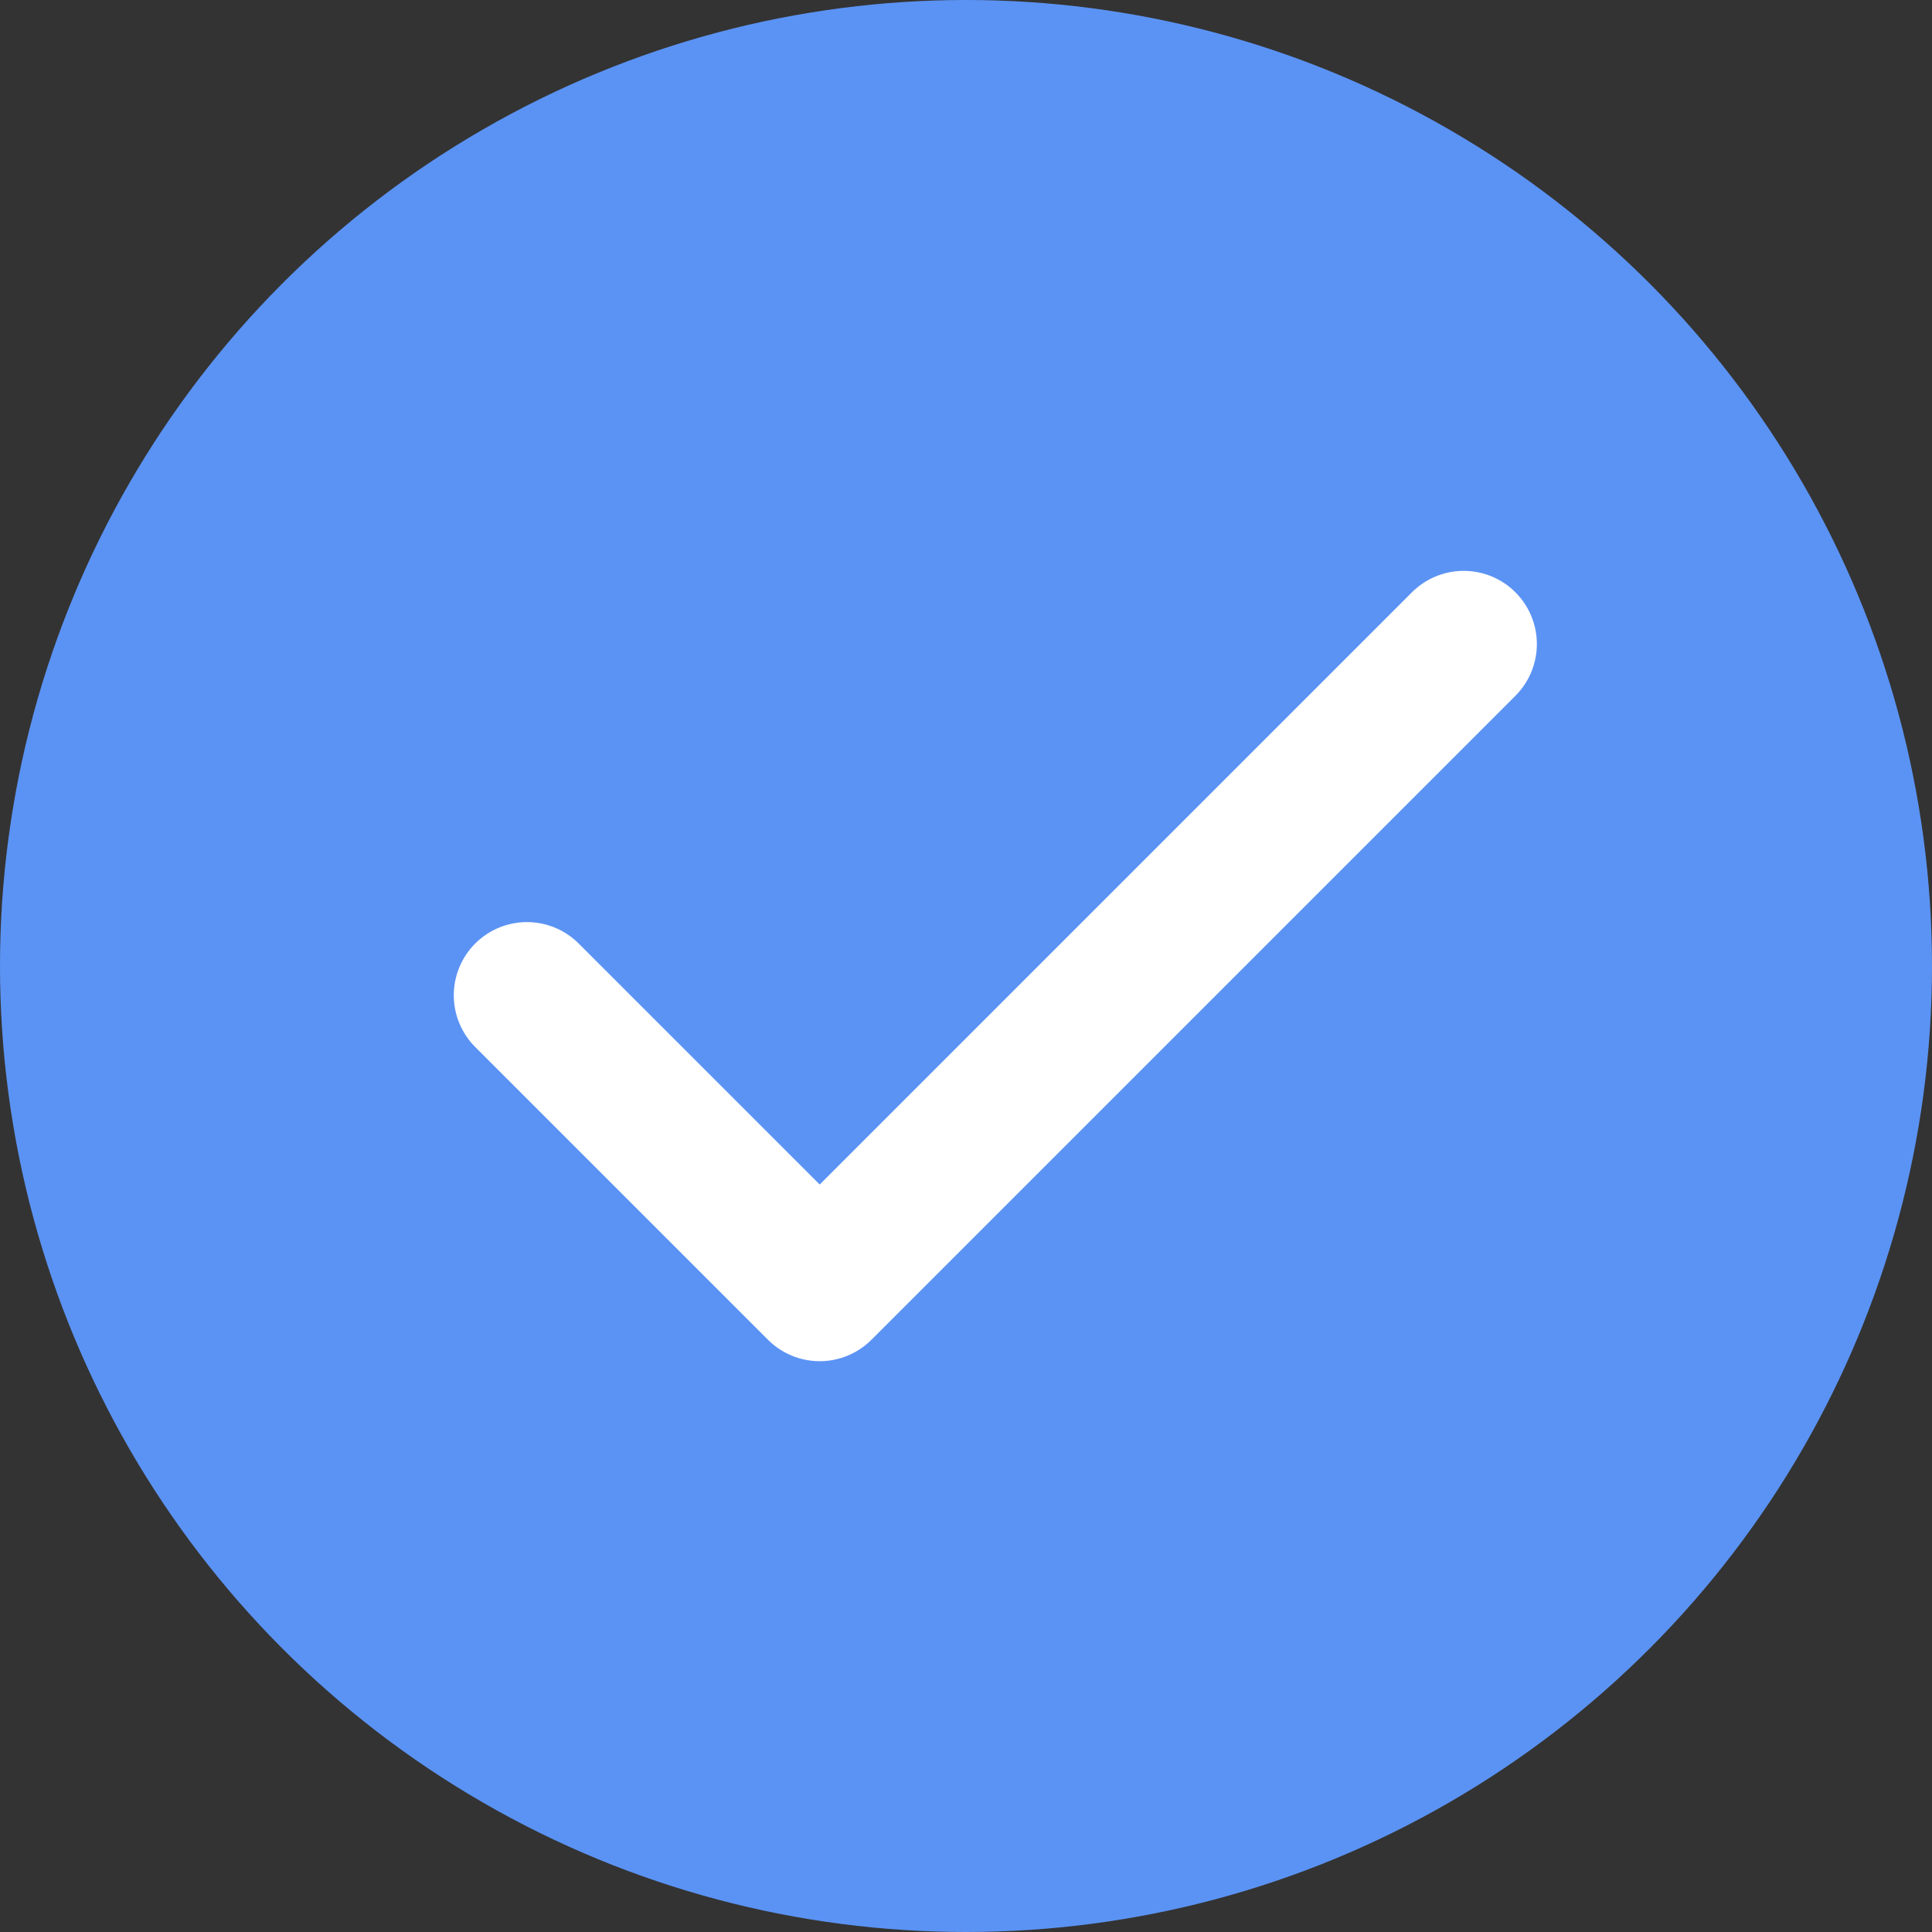 <?xml version="1.0" encoding="UTF-8"?> <svg xmlns="http://www.w3.org/2000/svg" width="40" height="40" viewBox="0 0 40 40" fill="none"><rect x="0" y="0" width="40" height="40" fill="#333333" stroke="none"/> <circle cx="20" cy="20" r="20" fill="#5B93F4"></circle> <path d="M30.304 13.334L16.971 26.667L10.91 20.606" fill="#5B93F4"></path> <path d="M30.304 13.334L16.971 26.667L10.91 20.606" stroke="white" stroke-width="3.03" stroke-linecap="round" stroke-linejoin="round"></path> </svg> 
